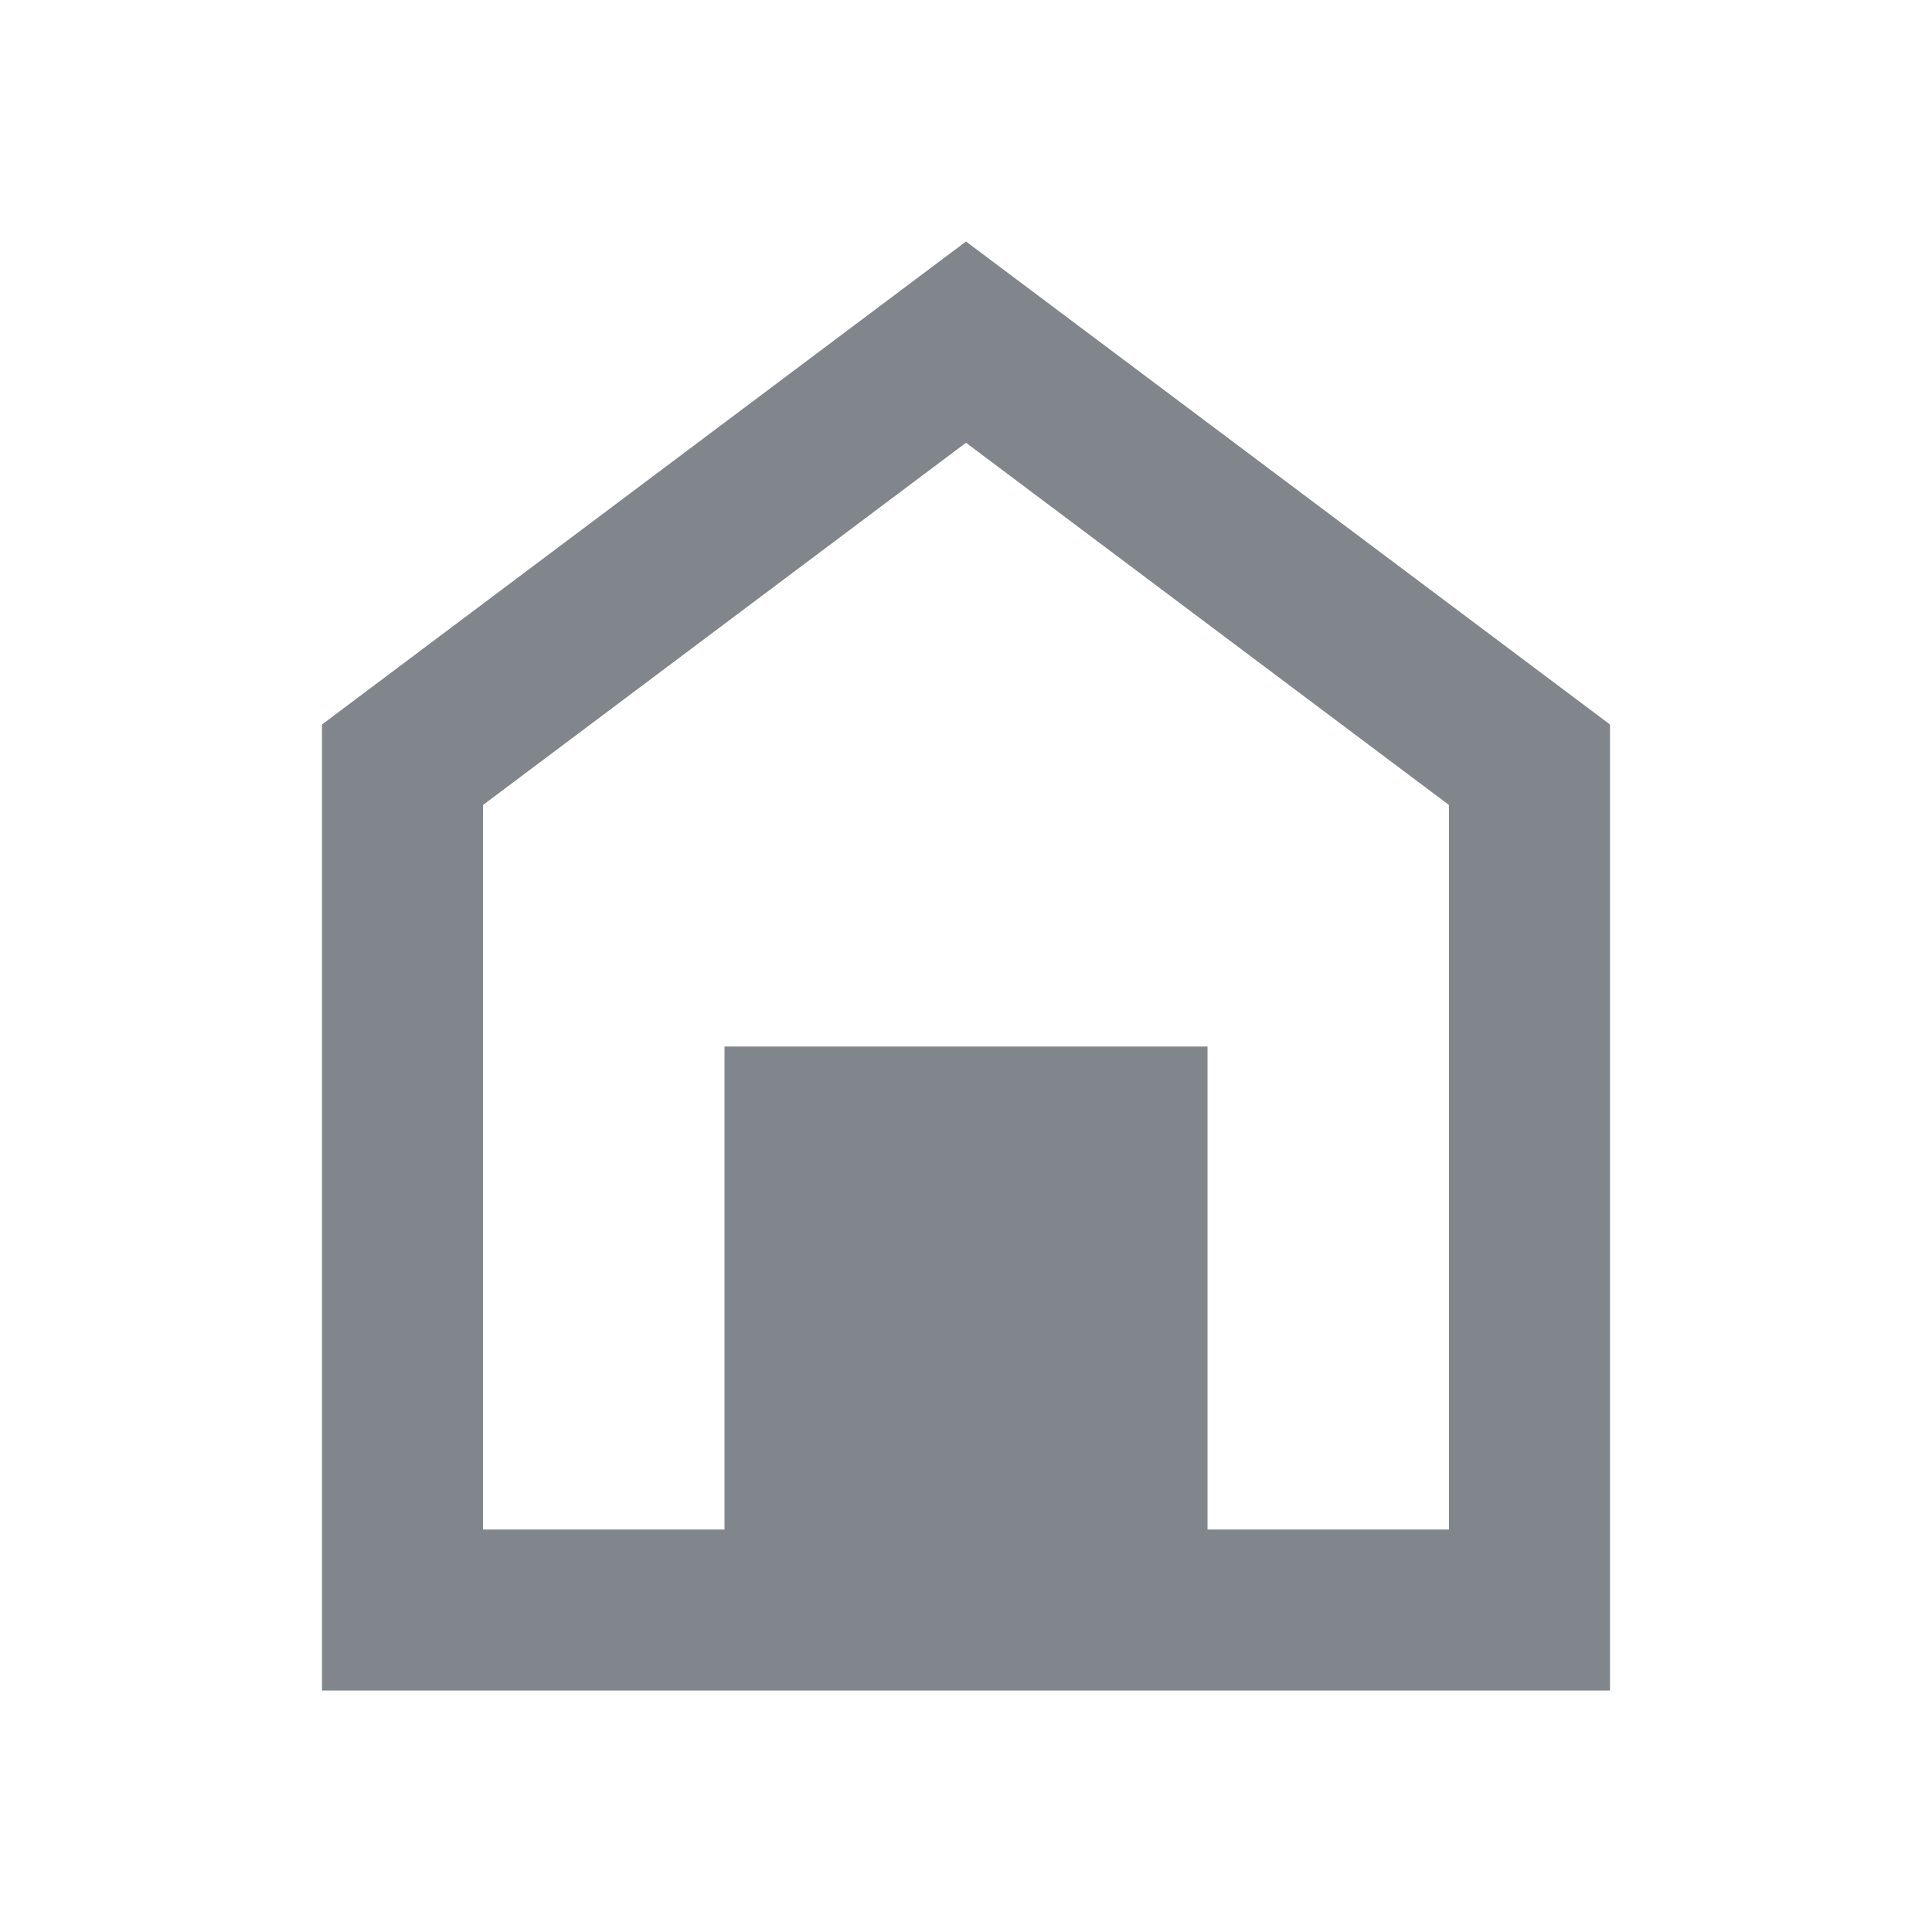 <?xml version="1.0" encoding="UTF-8"?>
<svg width="24px" height="24px" viewBox="0 0 24 24" version="1.1" xmlns="http://www.w3.org/2000/svg" xmlns:xlink="http://www.w3.org/1999/xlink" jetway-hooks="{}">
    <title>home_grey600_24dp</title>
    <g jetway-hook-id="AD6F6301-C9E2-46EF-B703-DE892173760E" id="Page-1" stroke="none" stroke-width="1" fill="none" fill-rule="evenodd">
        <g jetway-hook-id="CCA609B3-CB2A-4D6F-A168-D88BE79CDE7C" id="home_grey600_24dp">
            <polygon jetway-hook-id="8A5FB8D0-D8FC-4FA8-B923-FE5333C73E9A" id="Path" points="0 0 24 0 24 24 0 24"></polygon>
            <path d="M12,3 L4,9 L4,21 L20,21 L20,9 L12,3 Z M18,19 L15,19 L15,13 L9,13 L9,19 L6,19 L6,10 L12,5.5 L18,10 L18,19 Z" jetway-hook-id="AA2EA963-A312-4D02-94A1-599C81849029" id="Shape" fill="#80868B" fill-rule="nonzero"></path>
        </g>
    </g>
</svg>